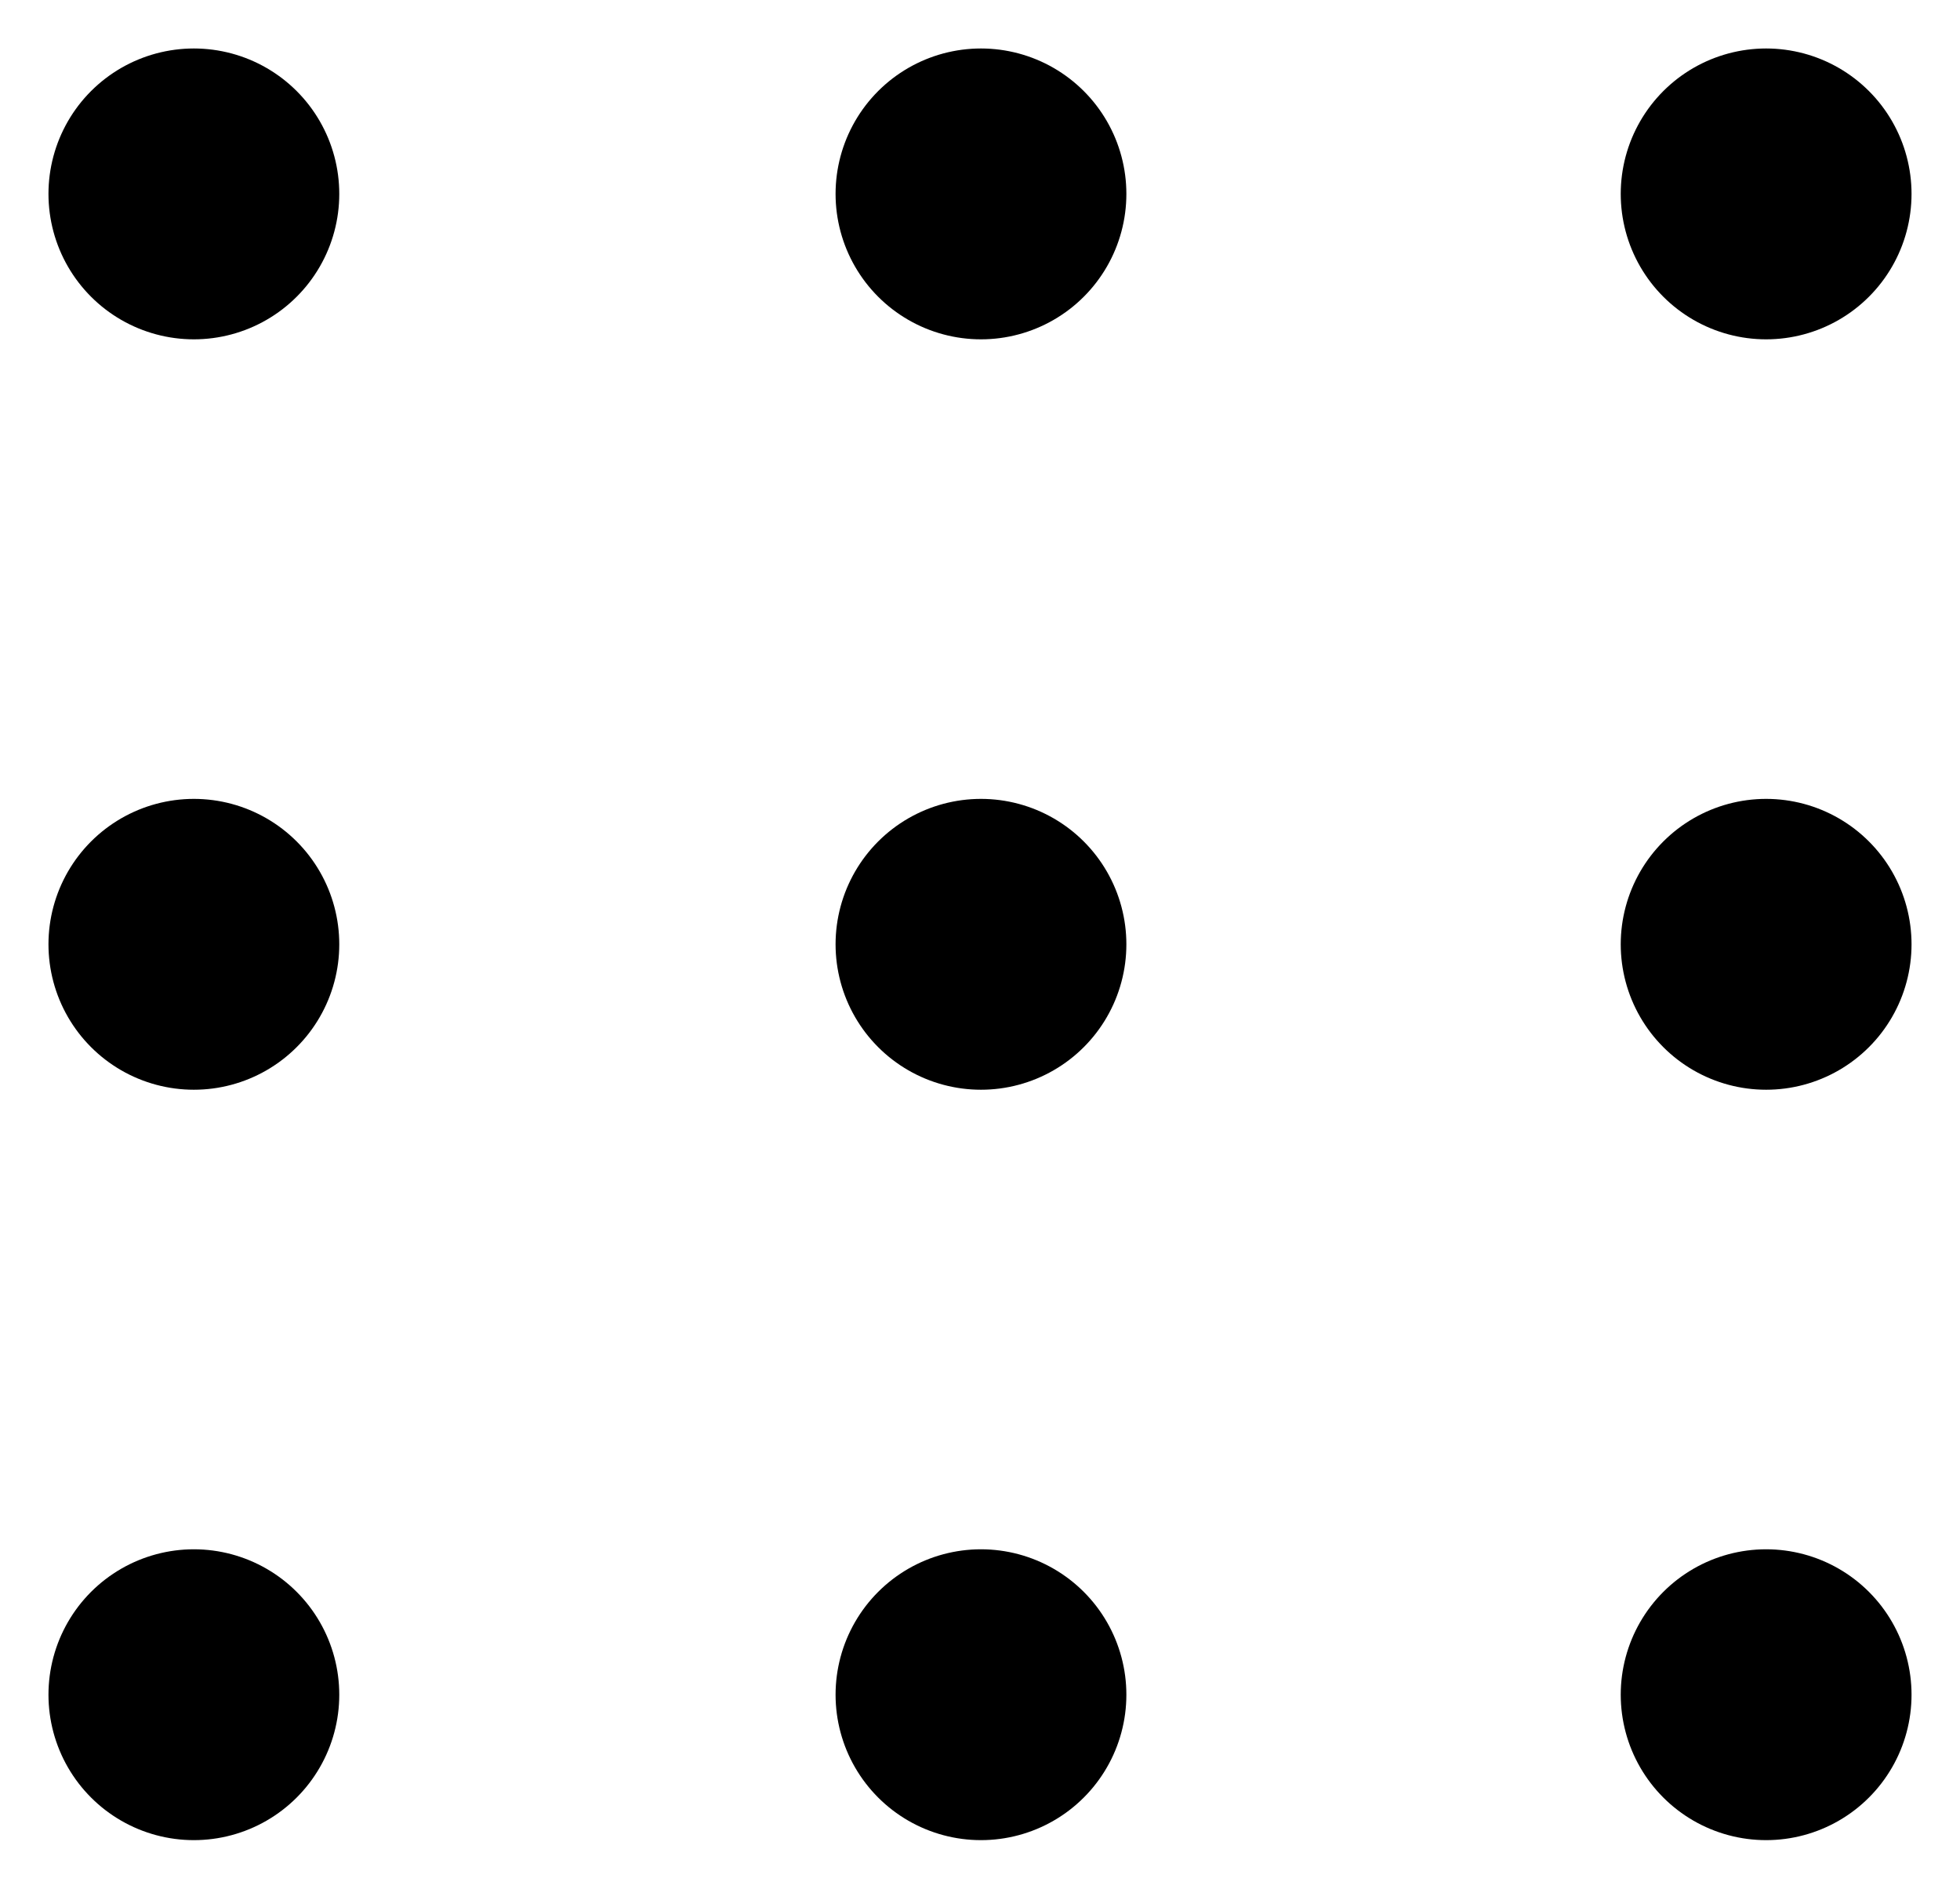 <?xml version="1.0" encoding="utf-8"?>
<!-- Generator: Adobe Illustrator 25.2.3, SVG Export Plug-In . SVG Version: 6.00 Build 0)  -->
<svg version="1.1" id="Camada_1" xmlns="http://www.w3.org/2000/svg" xmlns:xlink="http://www.w3.org/1999/xlink" x="0px" y="0px"
	 viewBox="0 0 101.1 97.4" style="enable-background:new 0 0 101.1 97.4;" xml:space="preserve">
<style type="text/css">
	.st0{fill:none;stroke:#000000;stroke-width:15;stroke-linecap:round;stroke-linejoin:round;stroke-miterlimit:10;}
</style>
<line class="st0" x1="91.1" y1="10" x2="91.1" y2="10"/>
<line class="st0" x1="91.1" y1="48.7" x2="91.1" y2="48.7"/>
<line class="st0" x1="91.1" y1="87.4" x2="91.1" y2="87.4"/>
<line class="st0" x1="50.6" y1="10" x2="50.6" y2="10"/>
<line class="st0" x1="50.6" y1="48.7" x2="50.6" y2="48.7"/>
<line class="st0" x1="50.6" y1="87.4" x2="50.6" y2="87.4"/>
<line class="st0" x1="10" y1="10" x2="10" y2="10"/>
<line class="st0" x1="10" y1="48.7" x2="10" y2="48.7"/>
<line class="st0" x1="10" y1="87.4" x2="10" y2="87.4"/>
</svg>
